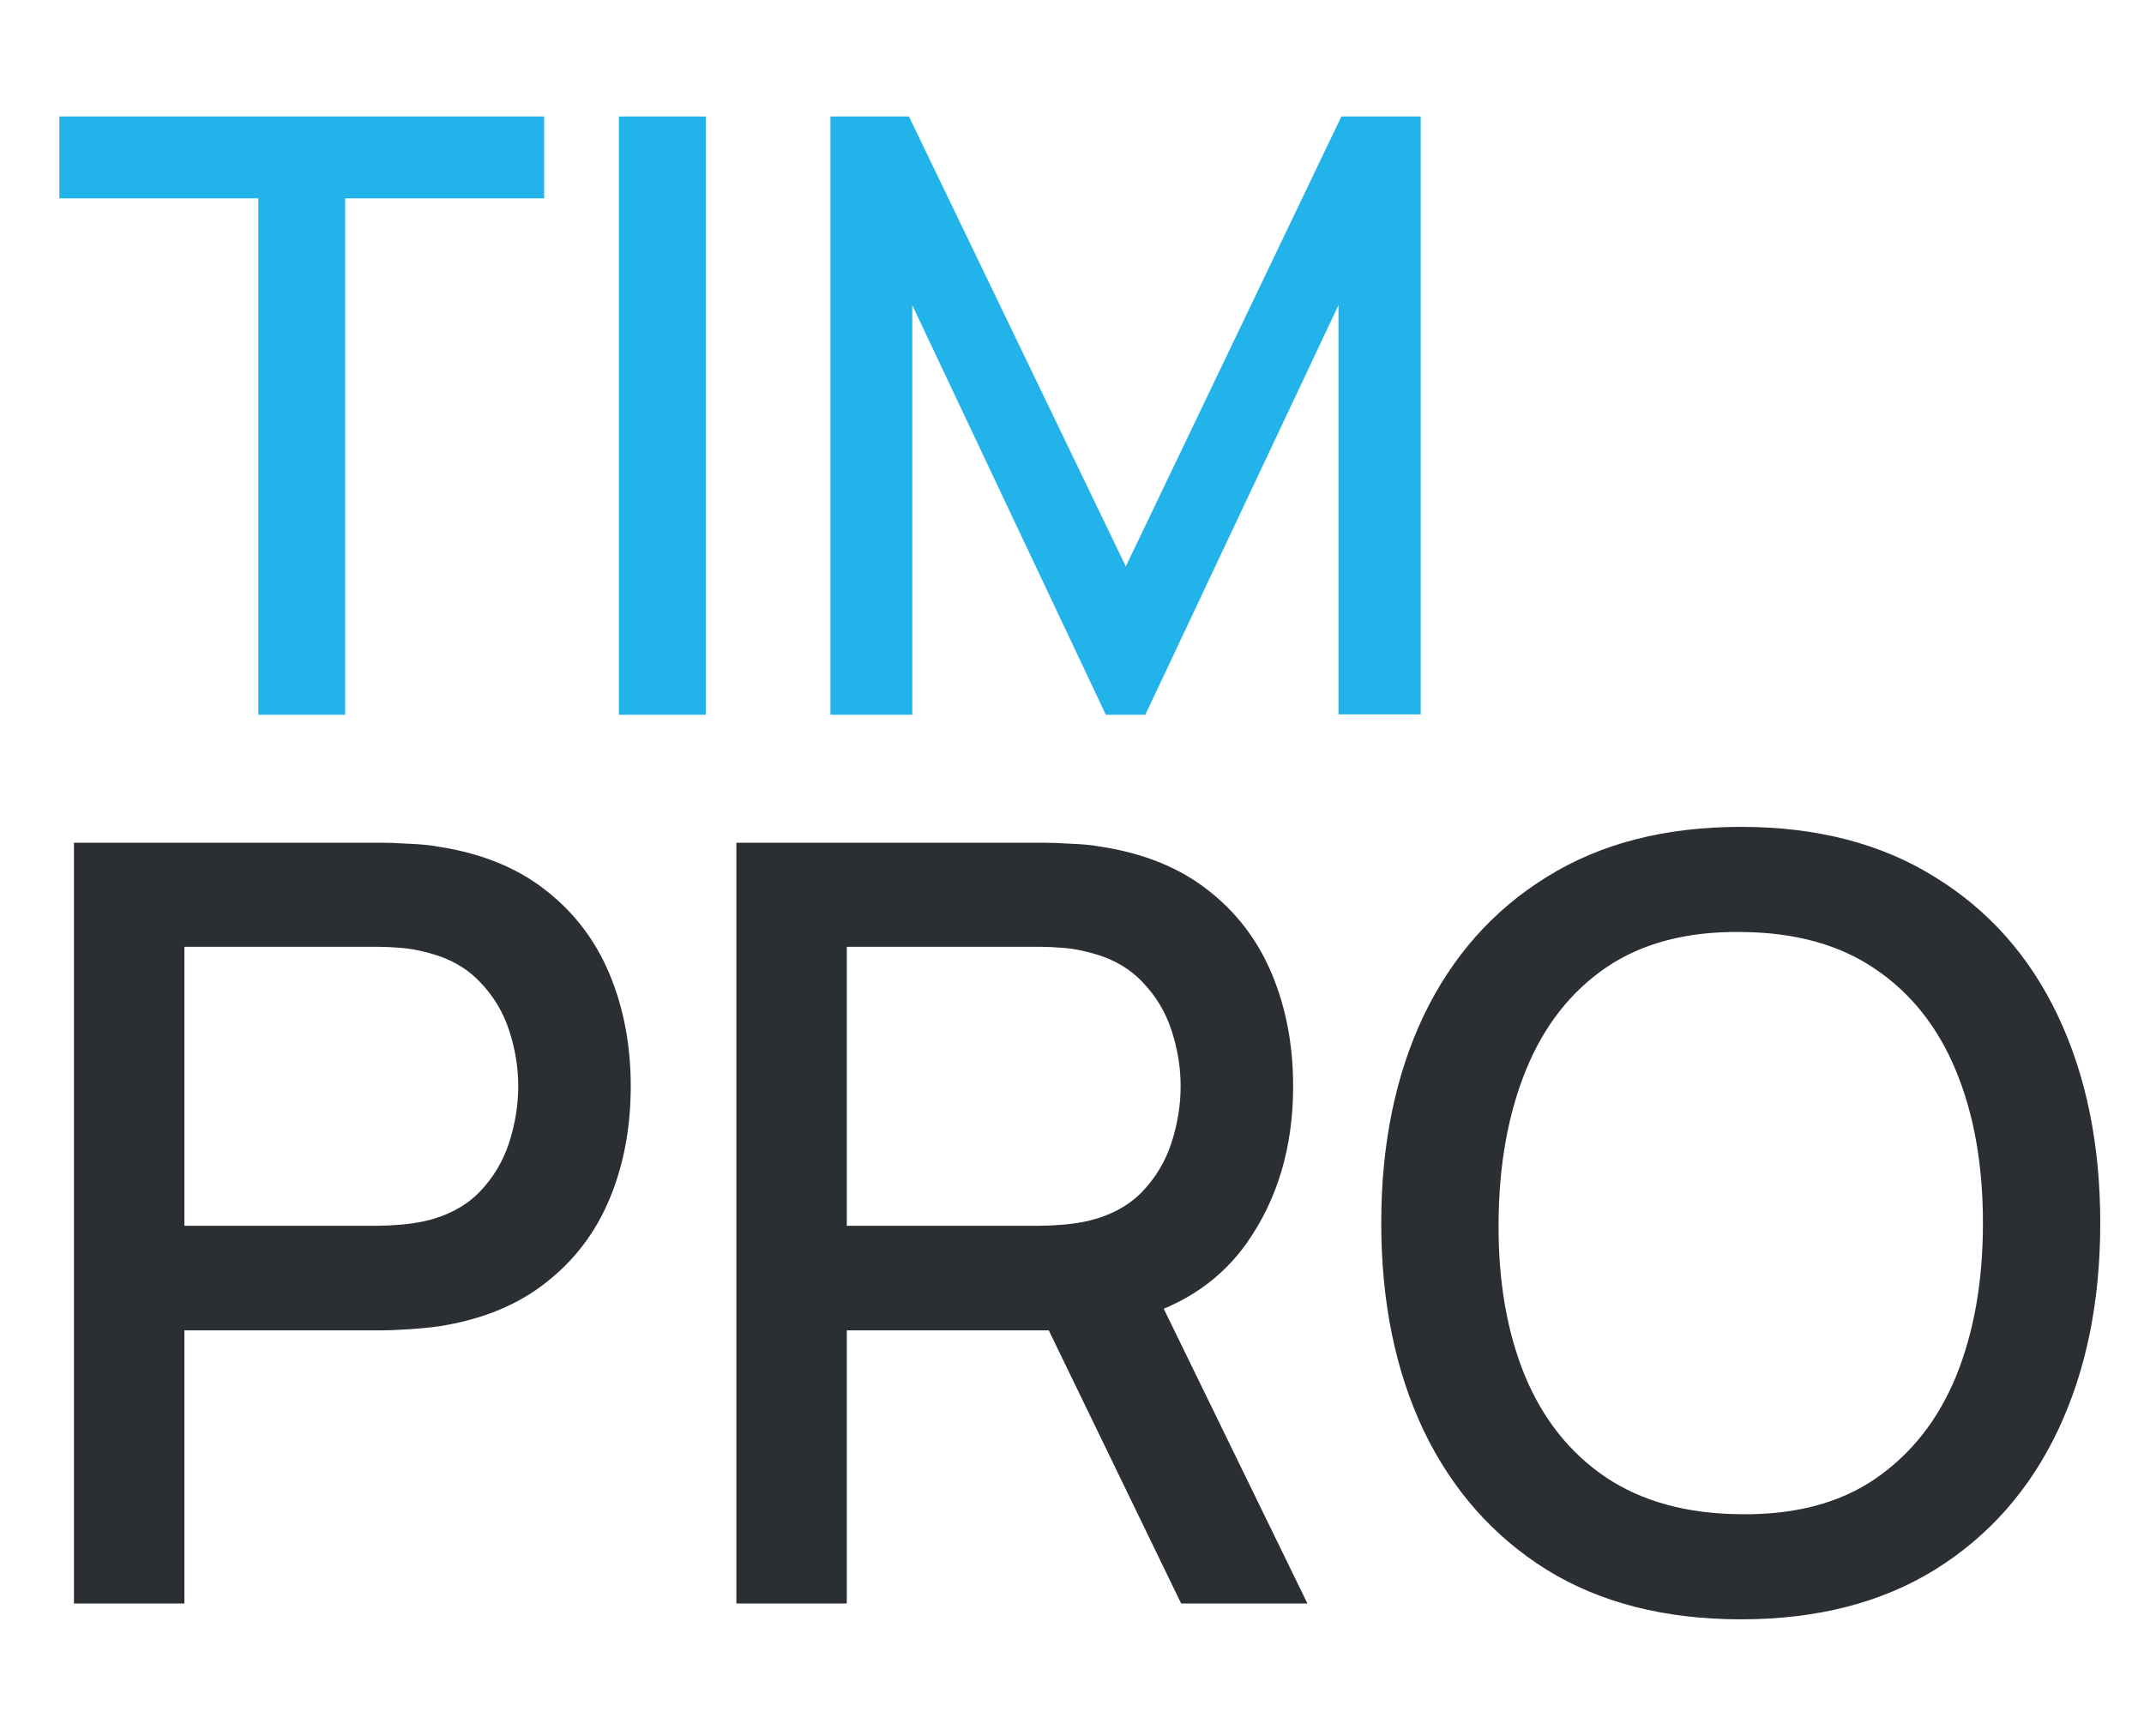 <?xml version="1.0" encoding="UTF-8"?> <svg xmlns="http://www.w3.org/2000/svg" width="42" height="34" viewBox="0 0 42 34" fill="none"><path d="M5.061 14V3.885H1.163V2.282H10.659V3.885H6.761V14H5.061ZM12.124 14V2.282H13.825V14H12.124ZM16.268 14V2.282H17.806L22.054 11.095L26.277 2.282H27.831V13.992H26.22V5.977L22.436 14H21.663L17.871 5.977V14H16.268Z" fill="#21B3E9"></path><path d="M1.449 31.408V16.506H7.472C7.617 16.506 7.796 16.513 8.01 16.527C8.224 16.534 8.427 16.554 8.62 16.589C9.448 16.72 10.138 17.003 10.69 17.437C11.249 17.872 11.666 18.421 11.942 19.083C12.218 19.745 12.356 20.476 12.356 21.277C12.356 22.084 12.218 22.819 11.942 23.481C11.666 24.143 11.249 24.692 10.69 25.126C10.138 25.561 9.448 25.844 8.62 25.975C8.427 26.003 8.22 26.023 7.999 26.037C7.786 26.051 7.61 26.058 7.472 26.058H3.612V31.408H1.449ZM3.612 24.009H7.389C7.527 24.009 7.679 24.002 7.844 23.988C8.017 23.974 8.179 23.95 8.331 23.916C8.772 23.812 9.127 23.622 9.396 23.346C9.666 23.064 9.859 22.739 9.976 22.374C10.093 22.008 10.152 21.642 10.152 21.277C10.152 20.911 10.093 20.549 9.976 20.19C9.859 19.825 9.666 19.504 9.396 19.228C9.127 18.945 8.772 18.752 8.331 18.648C8.179 18.607 8.017 18.579 7.844 18.565C7.679 18.552 7.527 18.545 7.389 18.545H3.612V24.009ZM14.425 31.408V16.506H20.448C20.593 16.506 20.772 16.513 20.986 16.527C21.2 16.534 21.403 16.554 21.596 16.589C22.424 16.72 23.114 17.003 23.666 17.437C24.225 17.872 24.642 18.421 24.918 19.083C25.194 19.745 25.332 20.476 25.332 21.277C25.332 22.463 25.029 23.488 24.422 24.35C23.814 25.206 22.904 25.74 21.69 25.954L20.81 26.058H16.588V31.408H14.425ZM23.138 31.408L20.199 25.344L22.383 24.785L25.612 31.408H23.138ZM16.588 24.009H20.365C20.503 24.009 20.655 24.002 20.82 23.988C20.993 23.974 21.155 23.95 21.307 23.916C21.748 23.812 22.104 23.622 22.373 23.346C22.642 23.064 22.835 22.739 22.952 22.374C23.069 22.008 23.128 21.642 23.128 21.277C23.128 20.911 23.069 20.549 22.952 20.19C22.835 19.825 22.642 19.504 22.373 19.228C22.104 18.945 21.748 18.752 21.307 18.648C21.155 18.607 20.993 18.579 20.82 18.565C20.655 18.552 20.503 18.545 20.365 18.545H16.588V24.009ZM34.106 31.718C32.615 31.718 31.346 31.394 30.297 30.746C29.249 30.09 28.445 29.18 27.886 28.014C27.334 26.848 27.058 25.495 27.058 23.957C27.058 22.419 27.334 21.066 27.886 19.9C28.445 18.734 29.249 17.827 30.297 17.179C31.346 16.523 32.615 16.196 34.106 16.196C35.589 16.196 36.855 16.523 37.904 17.179C38.959 17.827 39.763 18.734 40.315 19.9C40.867 21.066 41.143 22.419 41.143 23.957C41.143 25.495 40.867 26.848 40.315 28.014C39.763 29.18 38.959 30.09 37.904 30.746C36.855 31.394 35.589 31.718 34.106 31.718ZM34.106 29.659C35.161 29.673 36.037 29.442 36.734 28.966C37.438 28.483 37.966 27.814 38.318 26.958C38.669 26.096 38.845 25.095 38.845 23.957C38.845 22.819 38.669 21.825 38.318 20.977C37.966 20.121 37.438 19.455 36.734 18.979C36.037 18.503 35.161 18.262 34.106 18.255C33.05 18.241 32.17 18.472 31.467 18.948C30.77 19.424 30.246 20.093 29.894 20.956C29.542 21.818 29.363 22.819 29.356 23.957C29.349 25.095 29.521 26.092 29.873 26.948C30.225 27.796 30.753 28.459 31.456 28.935C32.167 29.411 33.05 29.652 34.106 29.659Z" fill="#2B2E33"></path></svg> 